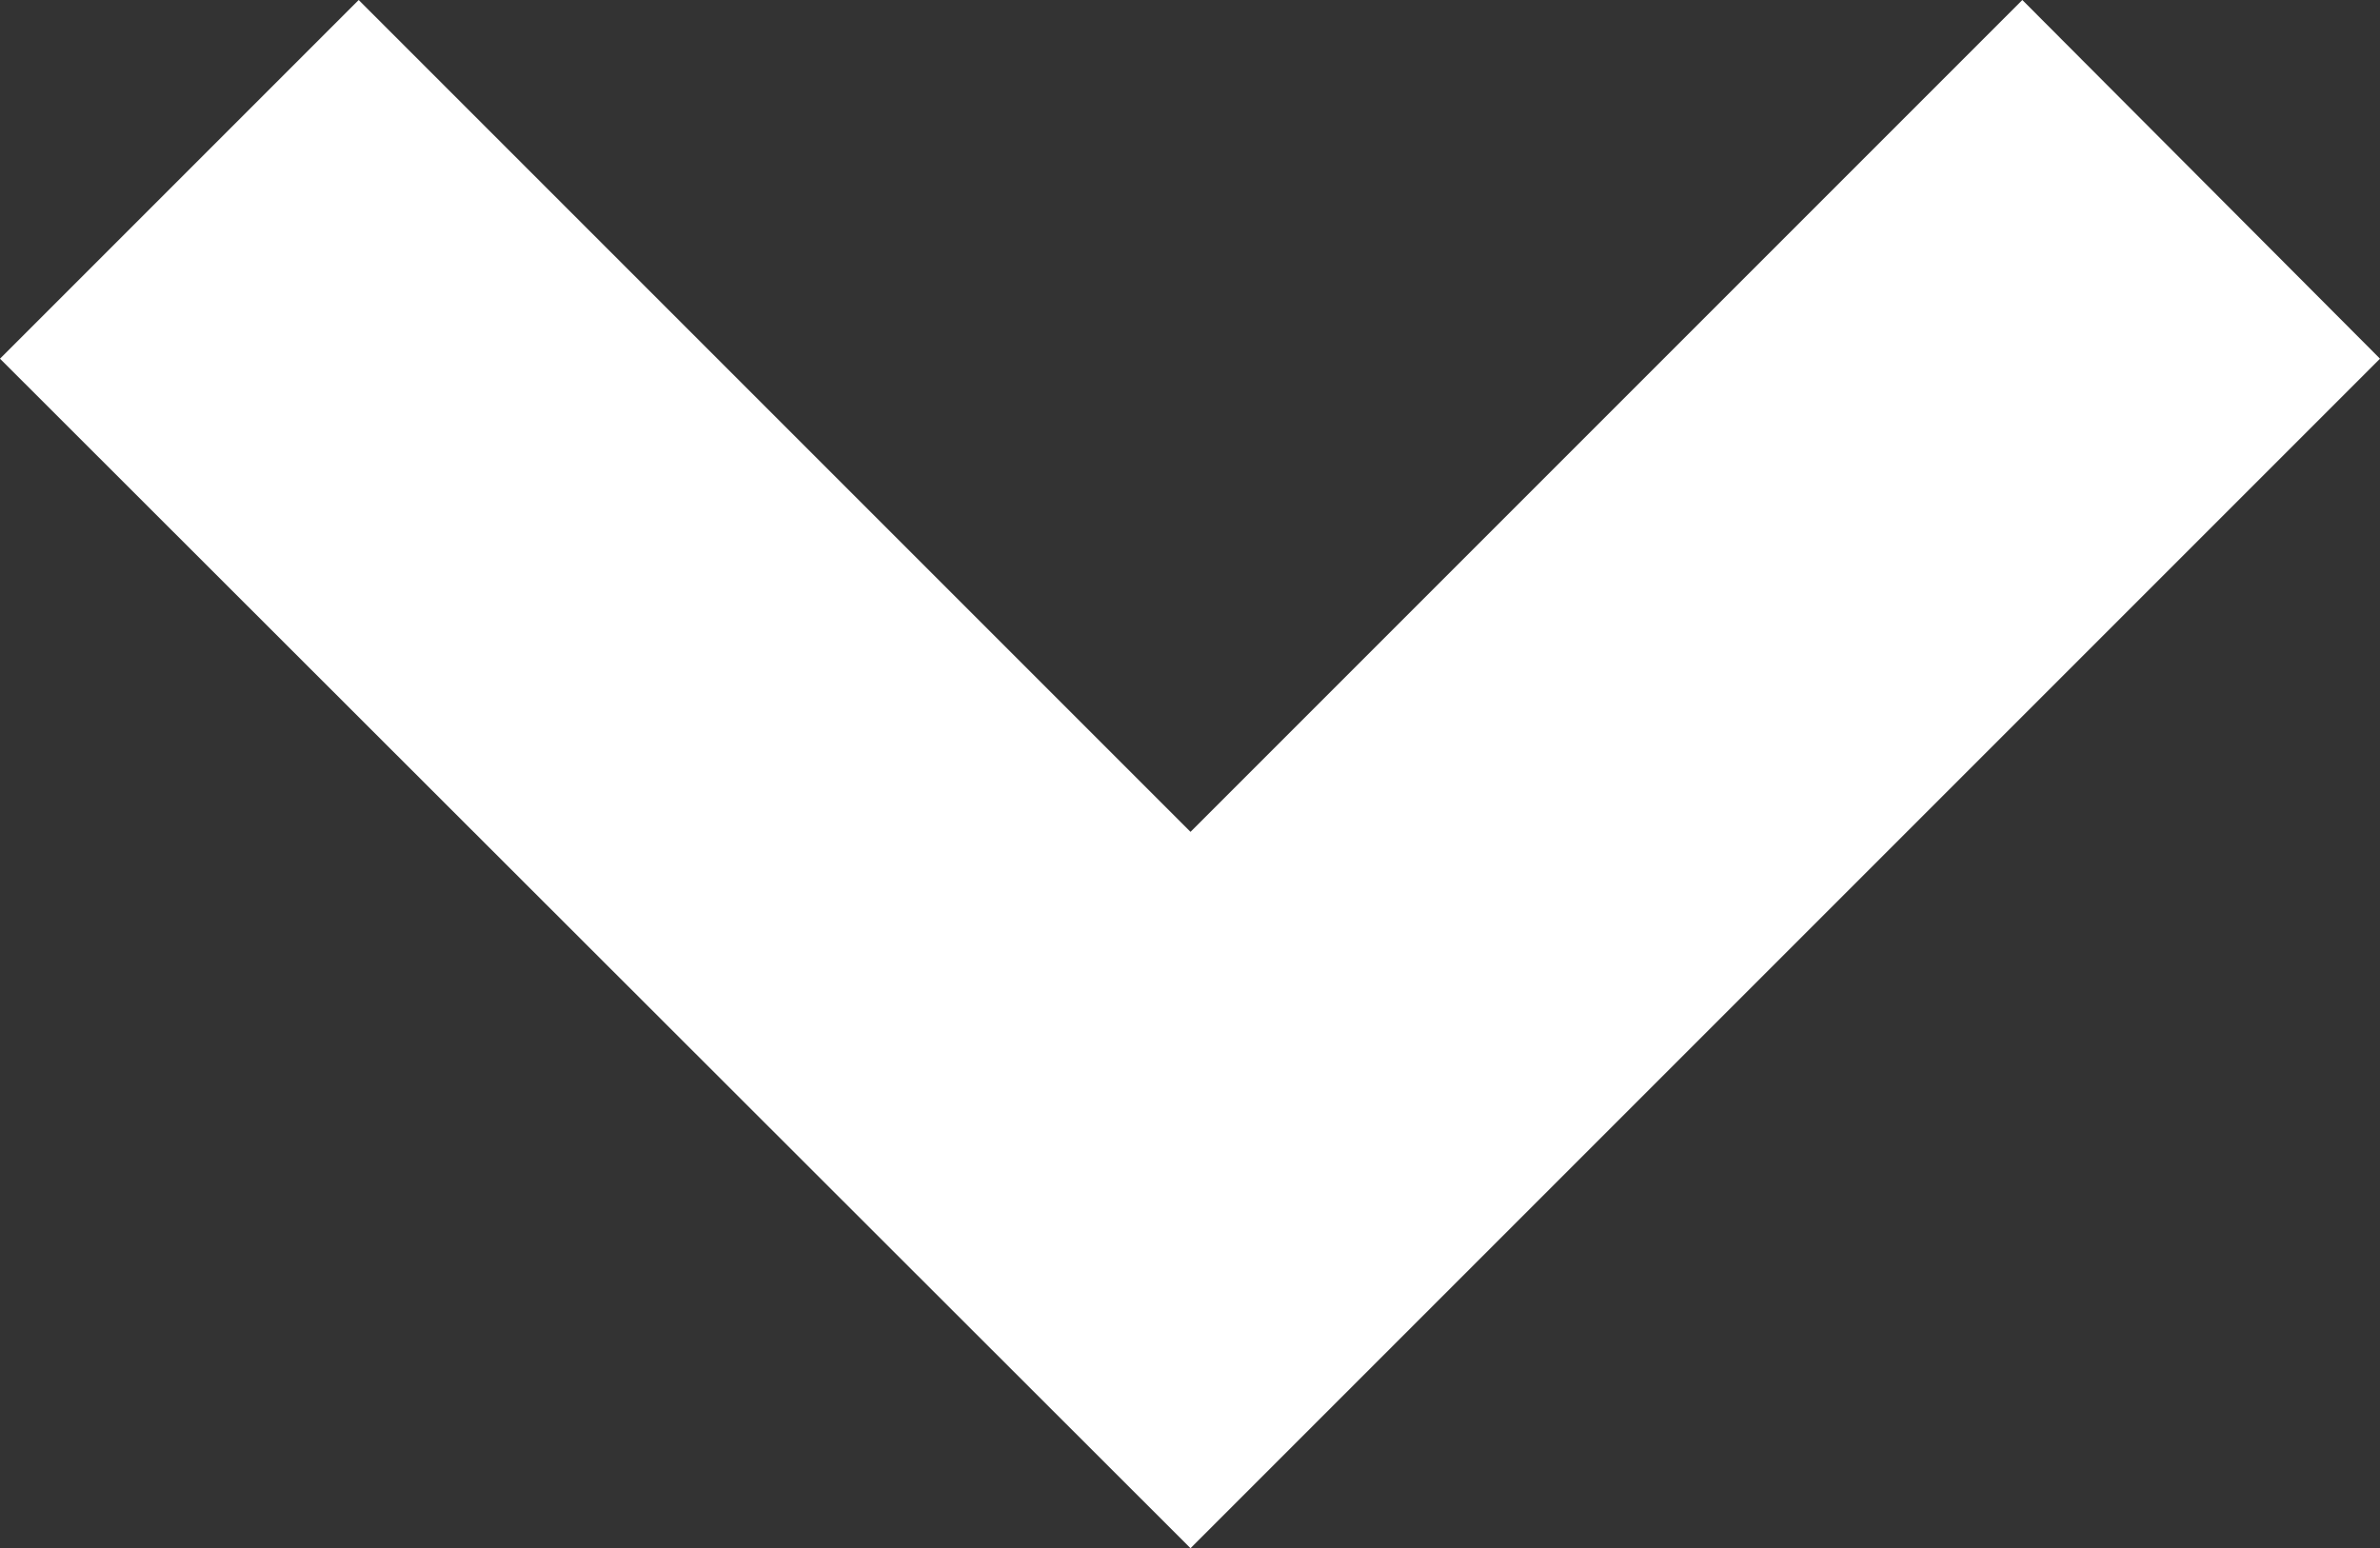 <svg xmlns="http://www.w3.org/2000/svg" viewBox="0 0 23.49 15.28">
    <rect x="0" y="0" width="23.49" height="15.28" fill="#333333" stroke="none"/>
    <defs>
        <style>.cls-1{fill:#fff;}</style>
    </defs>
    <title>caret-down-mini-white</title>
    <g id="Livello_2" data-name="Livello 2">
        <g id="Livello_2-2" data-name="Livello 2">
            <polygon class="cls-1" points="11.75 15.28 0 3.54 3.54 0 11.75 8.21 19.96 0 23.49 3.54 11.75 15.28"/>
        </g>
    </g>
</svg>
